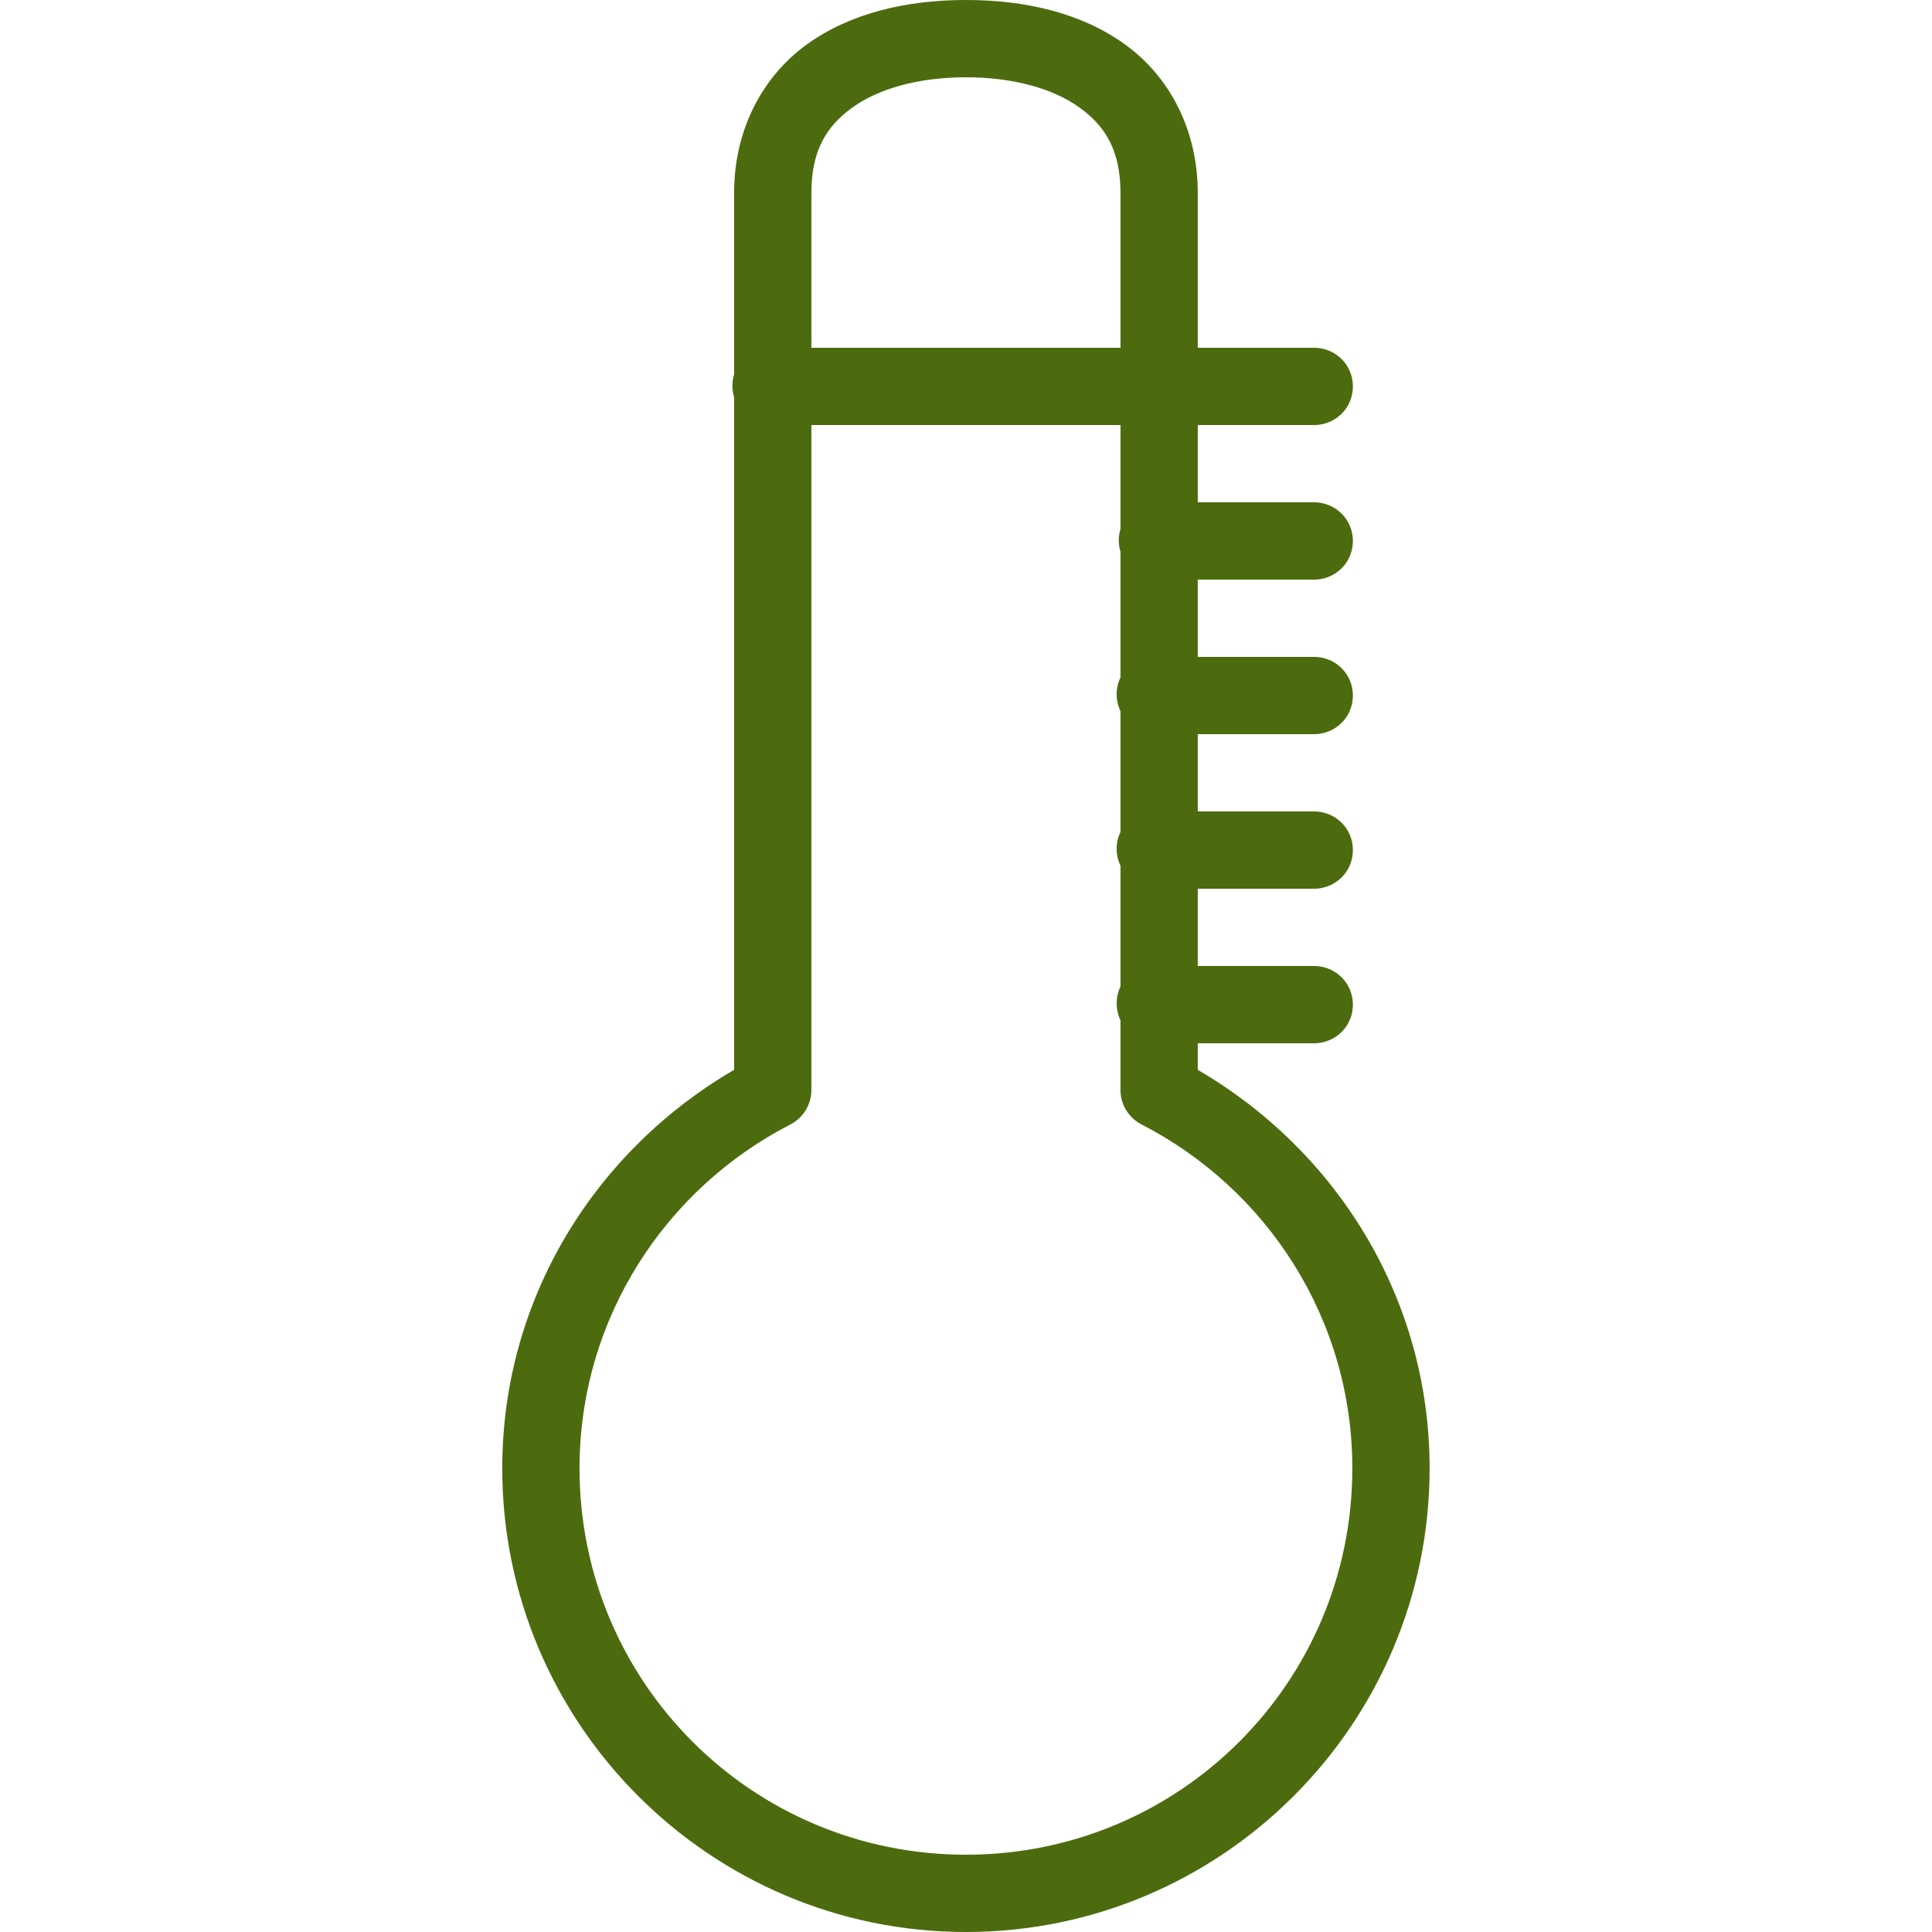 <svg width="28" height="28" viewBox="0 0 28 28" fill="none" xmlns="http://www.w3.org/2000/svg">
<path d="M13.999 0C13.142 0 12.326 0.186 11.689 0.647C11.053 1.109 10.639 1.875 10.639 2.8V5.425C10.607 5.534 10.607 5.648 10.639 5.758V15.505C8.64 16.669 7.279 18.804 7.279 21.28C7.279 24.986 10.294 28 13.999 28C17.705 28 20.719 24.986 20.719 21.28C20.719 18.804 19.359 16.669 17.359 15.505V15.12H19.039C19.241 15.122 19.429 15.017 19.532 14.842C19.632 14.667 19.632 14.453 19.532 14.278C19.429 14.103 19.241 13.998 19.039 14H17.359V12.88H19.039C19.241 12.882 19.429 12.777 19.532 12.602C19.632 12.427 19.632 12.213 19.532 12.038C19.429 11.863 19.241 11.758 19.039 11.76H17.359V10.64H19.039C19.241 10.642 19.429 10.537 19.532 10.362C19.632 10.187 19.632 9.973 19.532 9.798C19.429 9.623 19.241 9.518 19.039 9.52H17.359V8.4H19.039C19.241 8.402 19.429 8.297 19.532 8.122C19.632 7.947 19.632 7.733 19.532 7.558C19.429 7.383 19.241 7.278 19.039 7.28H17.359V6.16H19.039C19.241 6.162 19.429 6.057 19.532 5.882C19.632 5.707 19.632 5.493 19.532 5.318C19.429 5.143 19.241 5.038 19.039 5.04H17.359V2.8C17.359 1.875 16.946 1.109 16.309 0.647C15.673 0.186 14.857 0 13.999 0ZM13.999 1.12C14.688 1.12 15.268 1.286 15.644 1.558C16.02 1.829 16.239 2.179 16.239 2.8V5.04H11.759V2.8C11.759 2.179 11.978 1.829 12.354 1.558C12.73 1.286 13.31 1.12 13.999 1.12ZM11.759 6.16H16.239V7.665C16.206 7.774 16.206 7.888 16.239 7.997V9.818C16.165 9.973 16.165 10.152 16.239 10.307V12.057C16.165 12.213 16.165 12.392 16.239 12.547V14.297C16.165 14.453 16.165 14.632 16.239 14.787V15.803C16.241 16.008 16.355 16.196 16.537 16.293C18.348 17.22 19.599 19.101 19.599 21.28C19.599 24.38 17.099 26.88 13.999 26.88C10.9 26.88 8.399 24.38 8.399 21.28C8.399 19.101 9.651 17.22 11.462 16.293C11.643 16.196 11.757 16.008 11.759 15.803V6.16Z" fill="#4C6B0E"/>
</svg>
